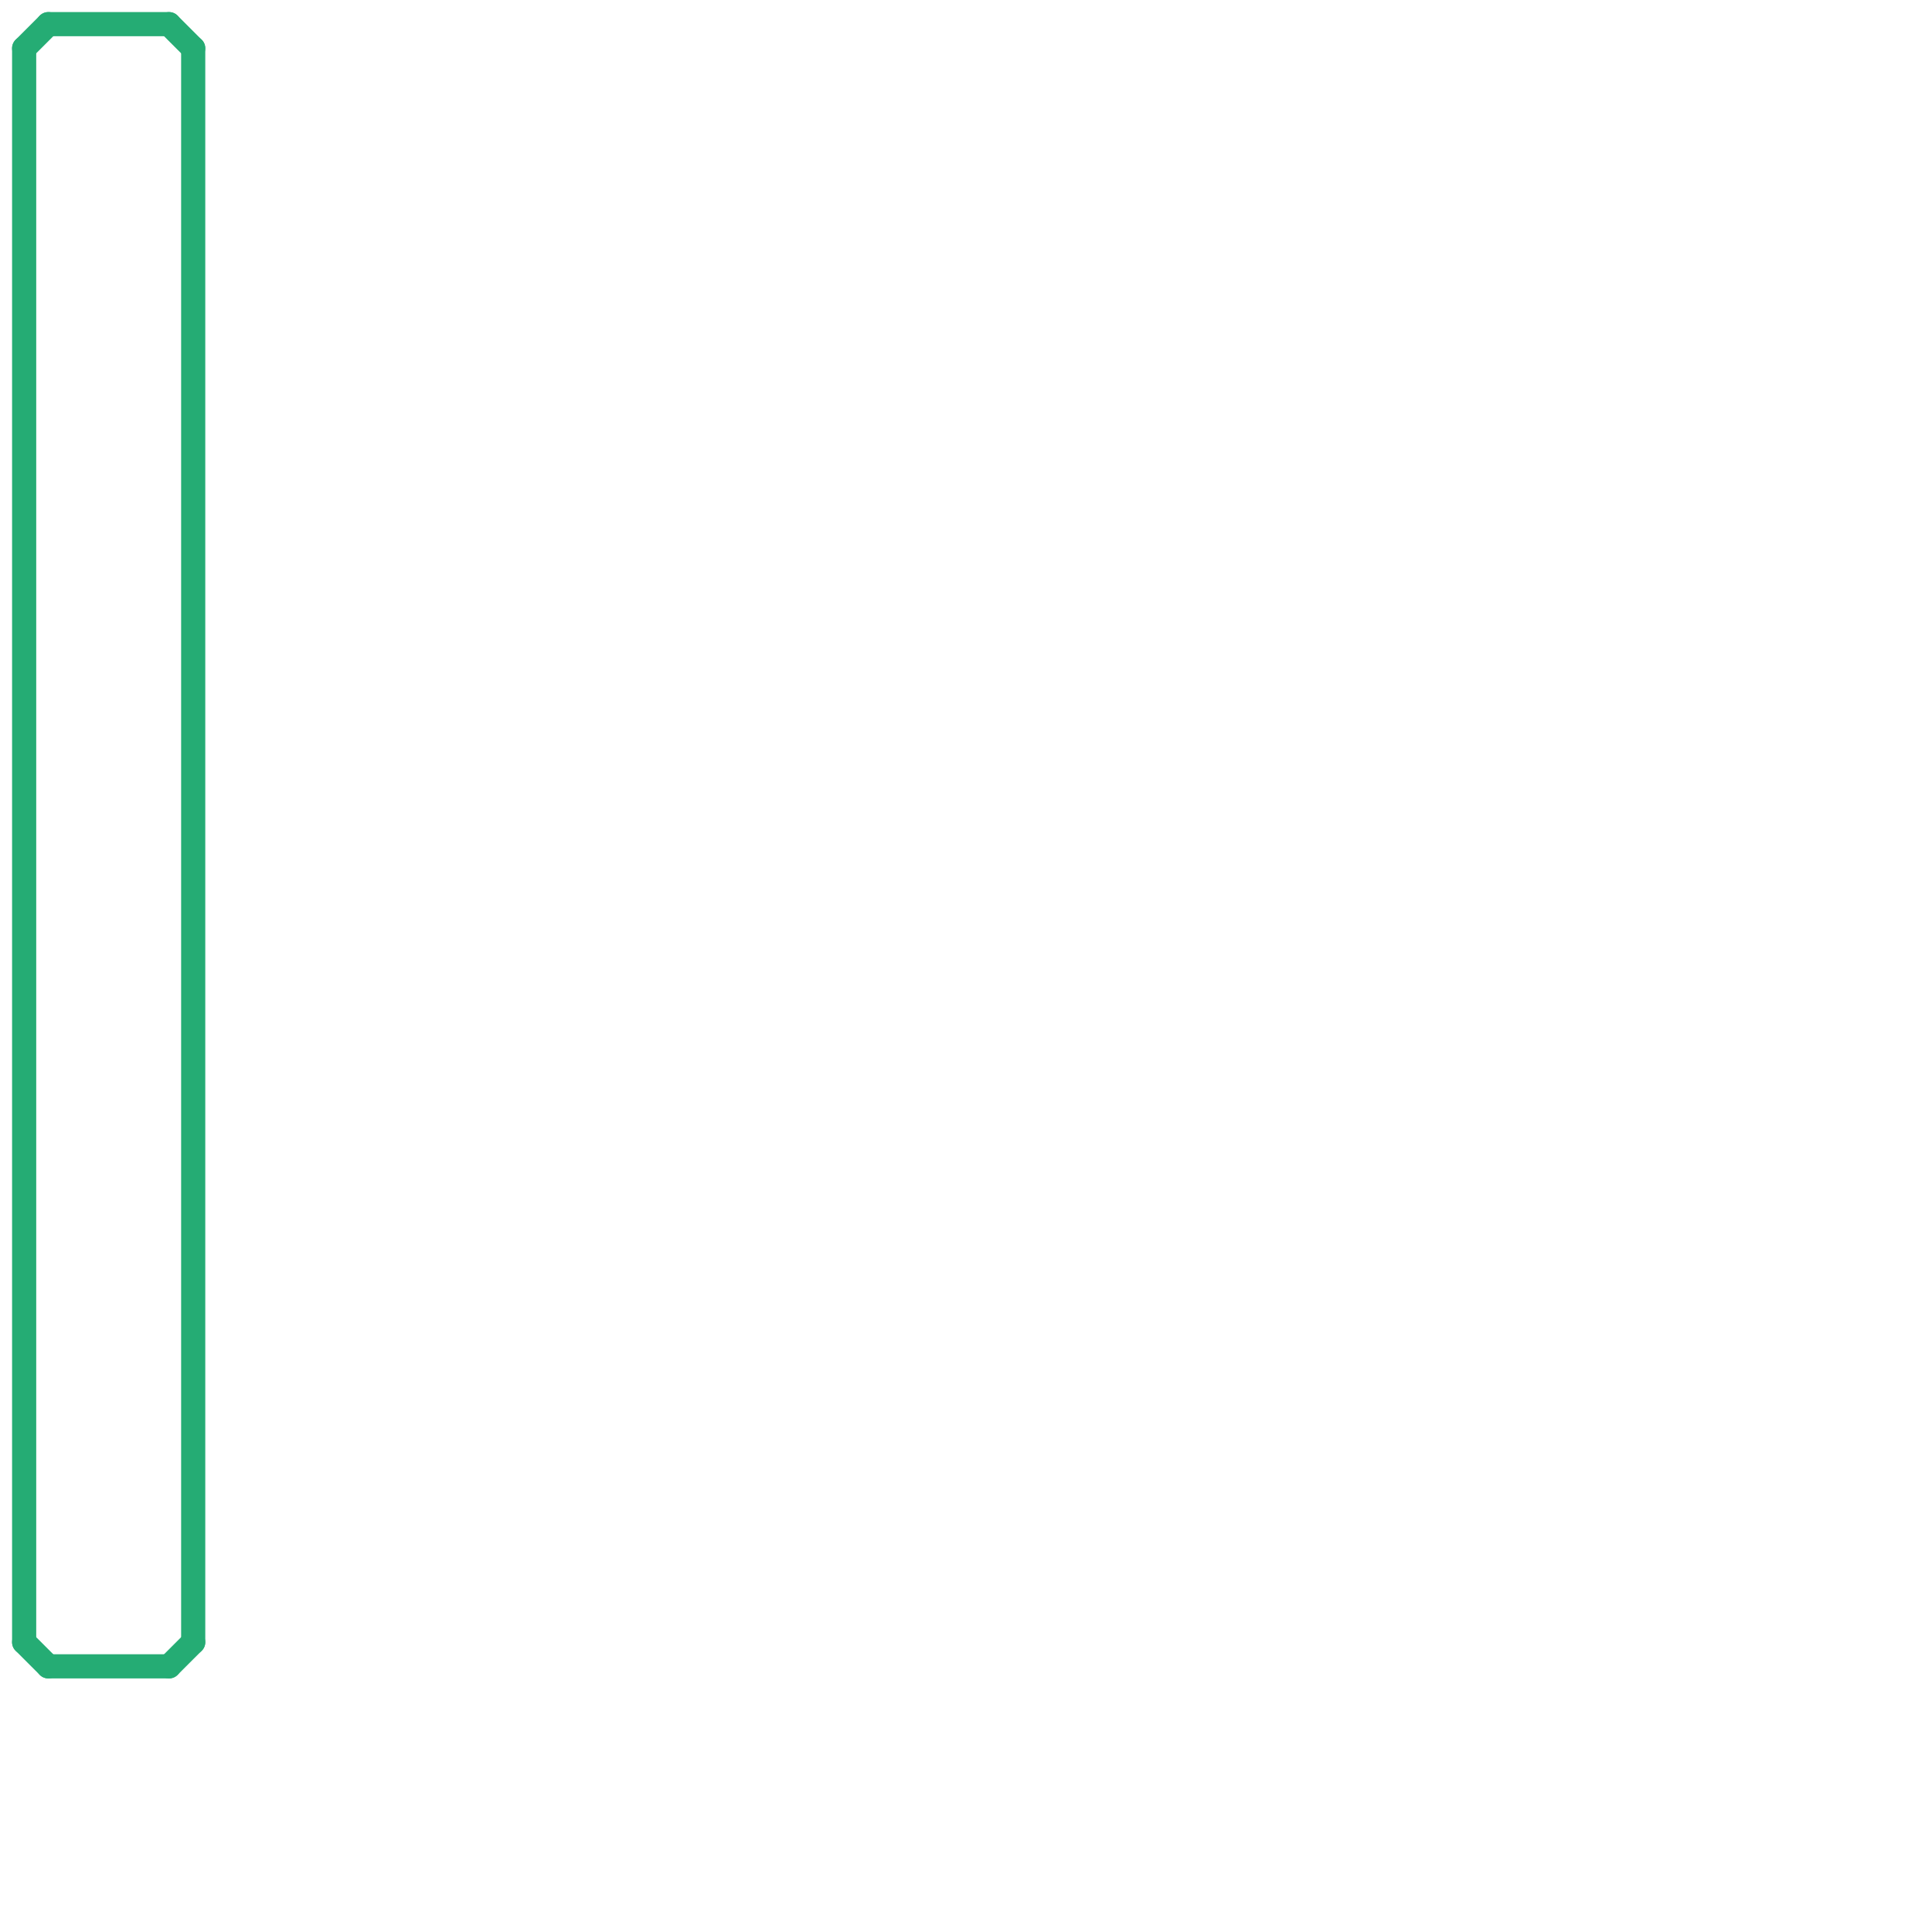 
<svg version="1.1" xmlns="http://www.w3.org/2000/svg" viewBox="0 0 80 80">
<style>text { font: 1px Helvetica; font-weight: 600; white-space: pre; dominant-baseline: central; } line { stroke-width: 1; fill: none; stroke-linecap: round; stroke-linejoin: round; } .c0 { stroke: #25ac74 }</style><defs><g id="wm-xf"><circle r="1.2" fill="#000"/><circle r="0.9" fill="#fff"/><circle r="0.6" fill="#000"/><circle r="0.3" fill="#fff"/></g><g id="wm"><circle r="0.6" fill="#000"/><circle r="0.3" fill="#fff"/></g></defs><line class="c0" x1="1" y1="2" x2="2" y2="1"/><line class="c0" x1="2" y1="69" x2="7" y2="69"/><line class="c0" x1="7" y1="1" x2="8" y2="2"/><line class="c0" x1="1" y1="2" x2="1" y2="68"/><line class="c0" x1="8" y1="2" x2="8" y2="68"/><line class="c0" x1="2" y1="1" x2="7" y2="1"/><line class="c0" x1="7" y1="69" x2="8" y2="68"/><line class="c0" x1="1" y1="68" x2="2" y2="69"/>
</svg>
